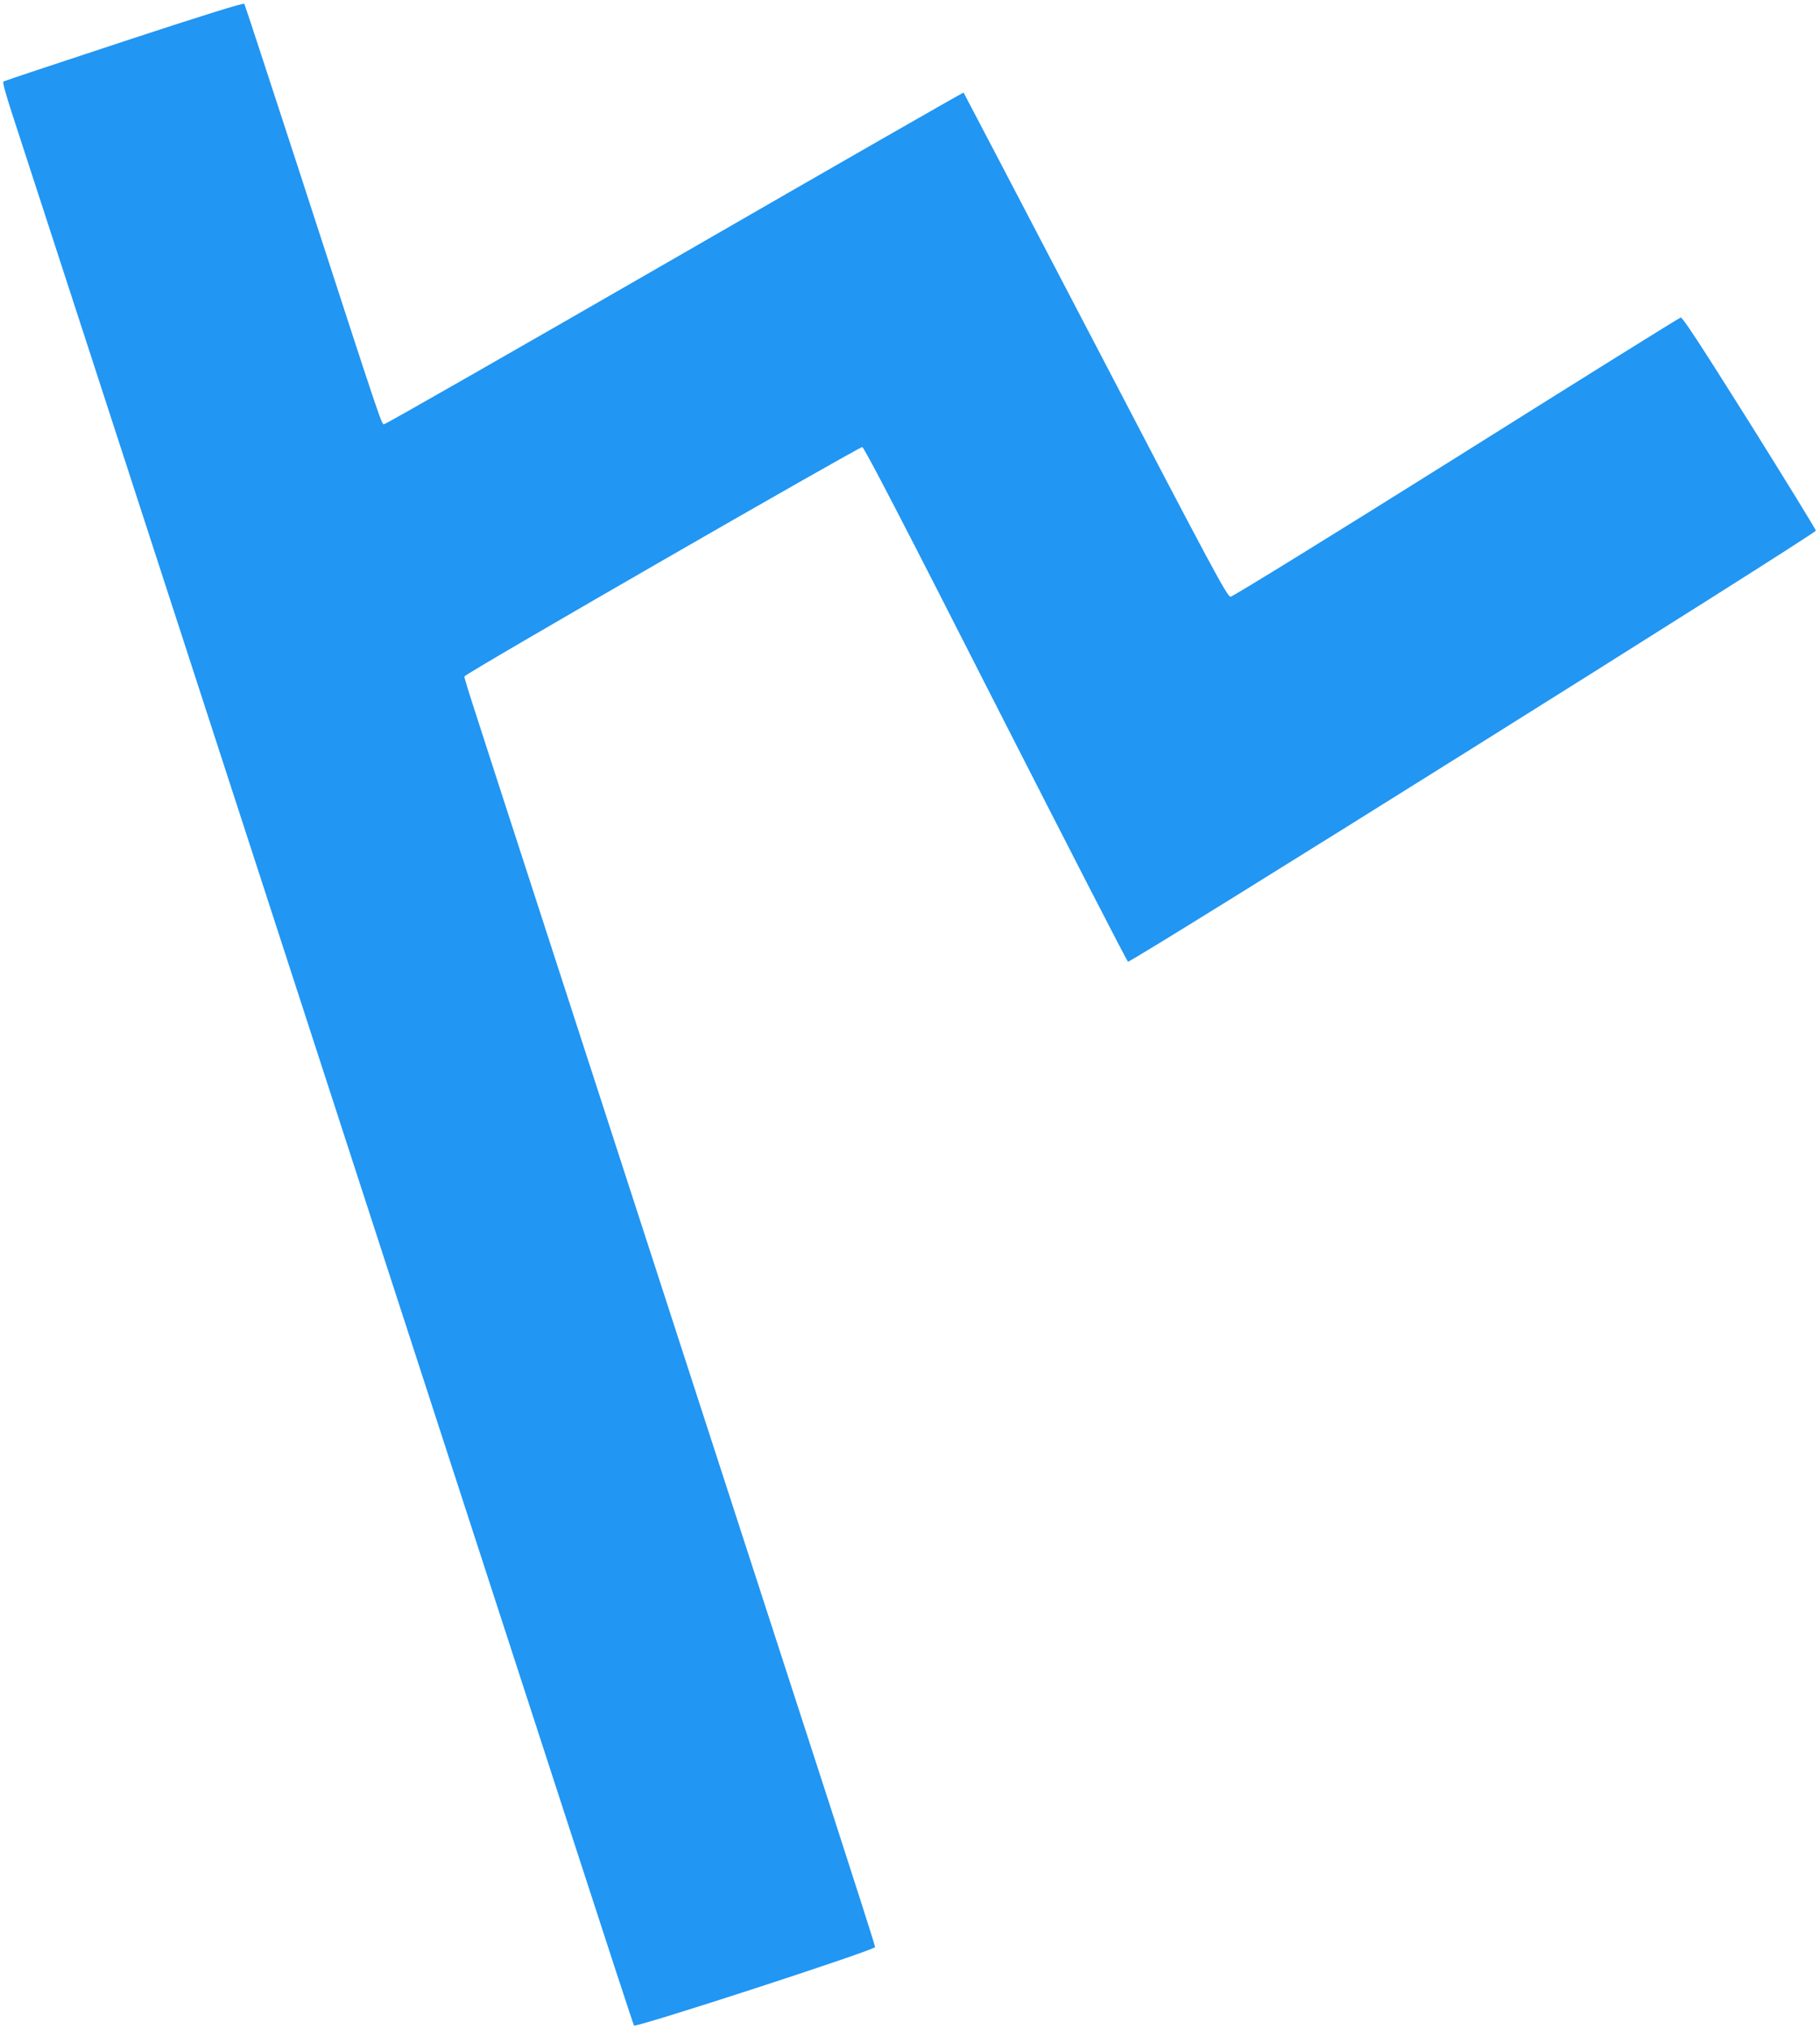 <?xml version="1.0" standalone="no"?>
<!DOCTYPE svg PUBLIC "-//W3C//DTD SVG 20010904//EN"
 "http://www.w3.org/TR/2001/REC-SVG-20010904/DTD/svg10.dtd">
<svg version="1.0" xmlns="http://www.w3.org/2000/svg"
 width="1148pt" height="1280pt" viewBox="0 0 1148 1280"
 preserveAspectRatio="xMidYMid meet">
<g transform="translate(0,1280) scale(0.1,-0.1)"
fill="#2196f3" stroke="none">
<path d="M784 12540 c-413 -136 -756 -250 -762 -254 -7 -4 12 -72 53 -199 35
-105 762 -2341 1615 -4967 853 -2626 1720 -5295 1927 -5930 206 -635 378
-1160 382 -1166 9 -16 1521 476 1521 495 0 8 -128 408 -284 890 -289 891 -876
2700 -1756 5411 -597 1840 -552 1698 -548 1715 3 17 2483 1445 2507 1445 11 0
267 -493 840 -1621 454 -891 830 -1623 836 -1625 19 -8 4340 2700 4339 2719
-1 8 -190 316 -419 682 -312 496 -422 665 -434 662 -9 -2 -646 -399 -1416
-883 -770 -483 -1410 -878 -1423 -878 -20 -1 -113 171 -851 1587 -456 874
-831 1590 -833 1593 -2 2 -821 -467 -1819 -1043 -998 -575 -1823 -1047 -1833
-1047 -21 -1 17 -115 -561 1664 -175 536 -320 980 -324 986 -4 7 -262 -73
-757 -236z"/>
</g>
</svg>
